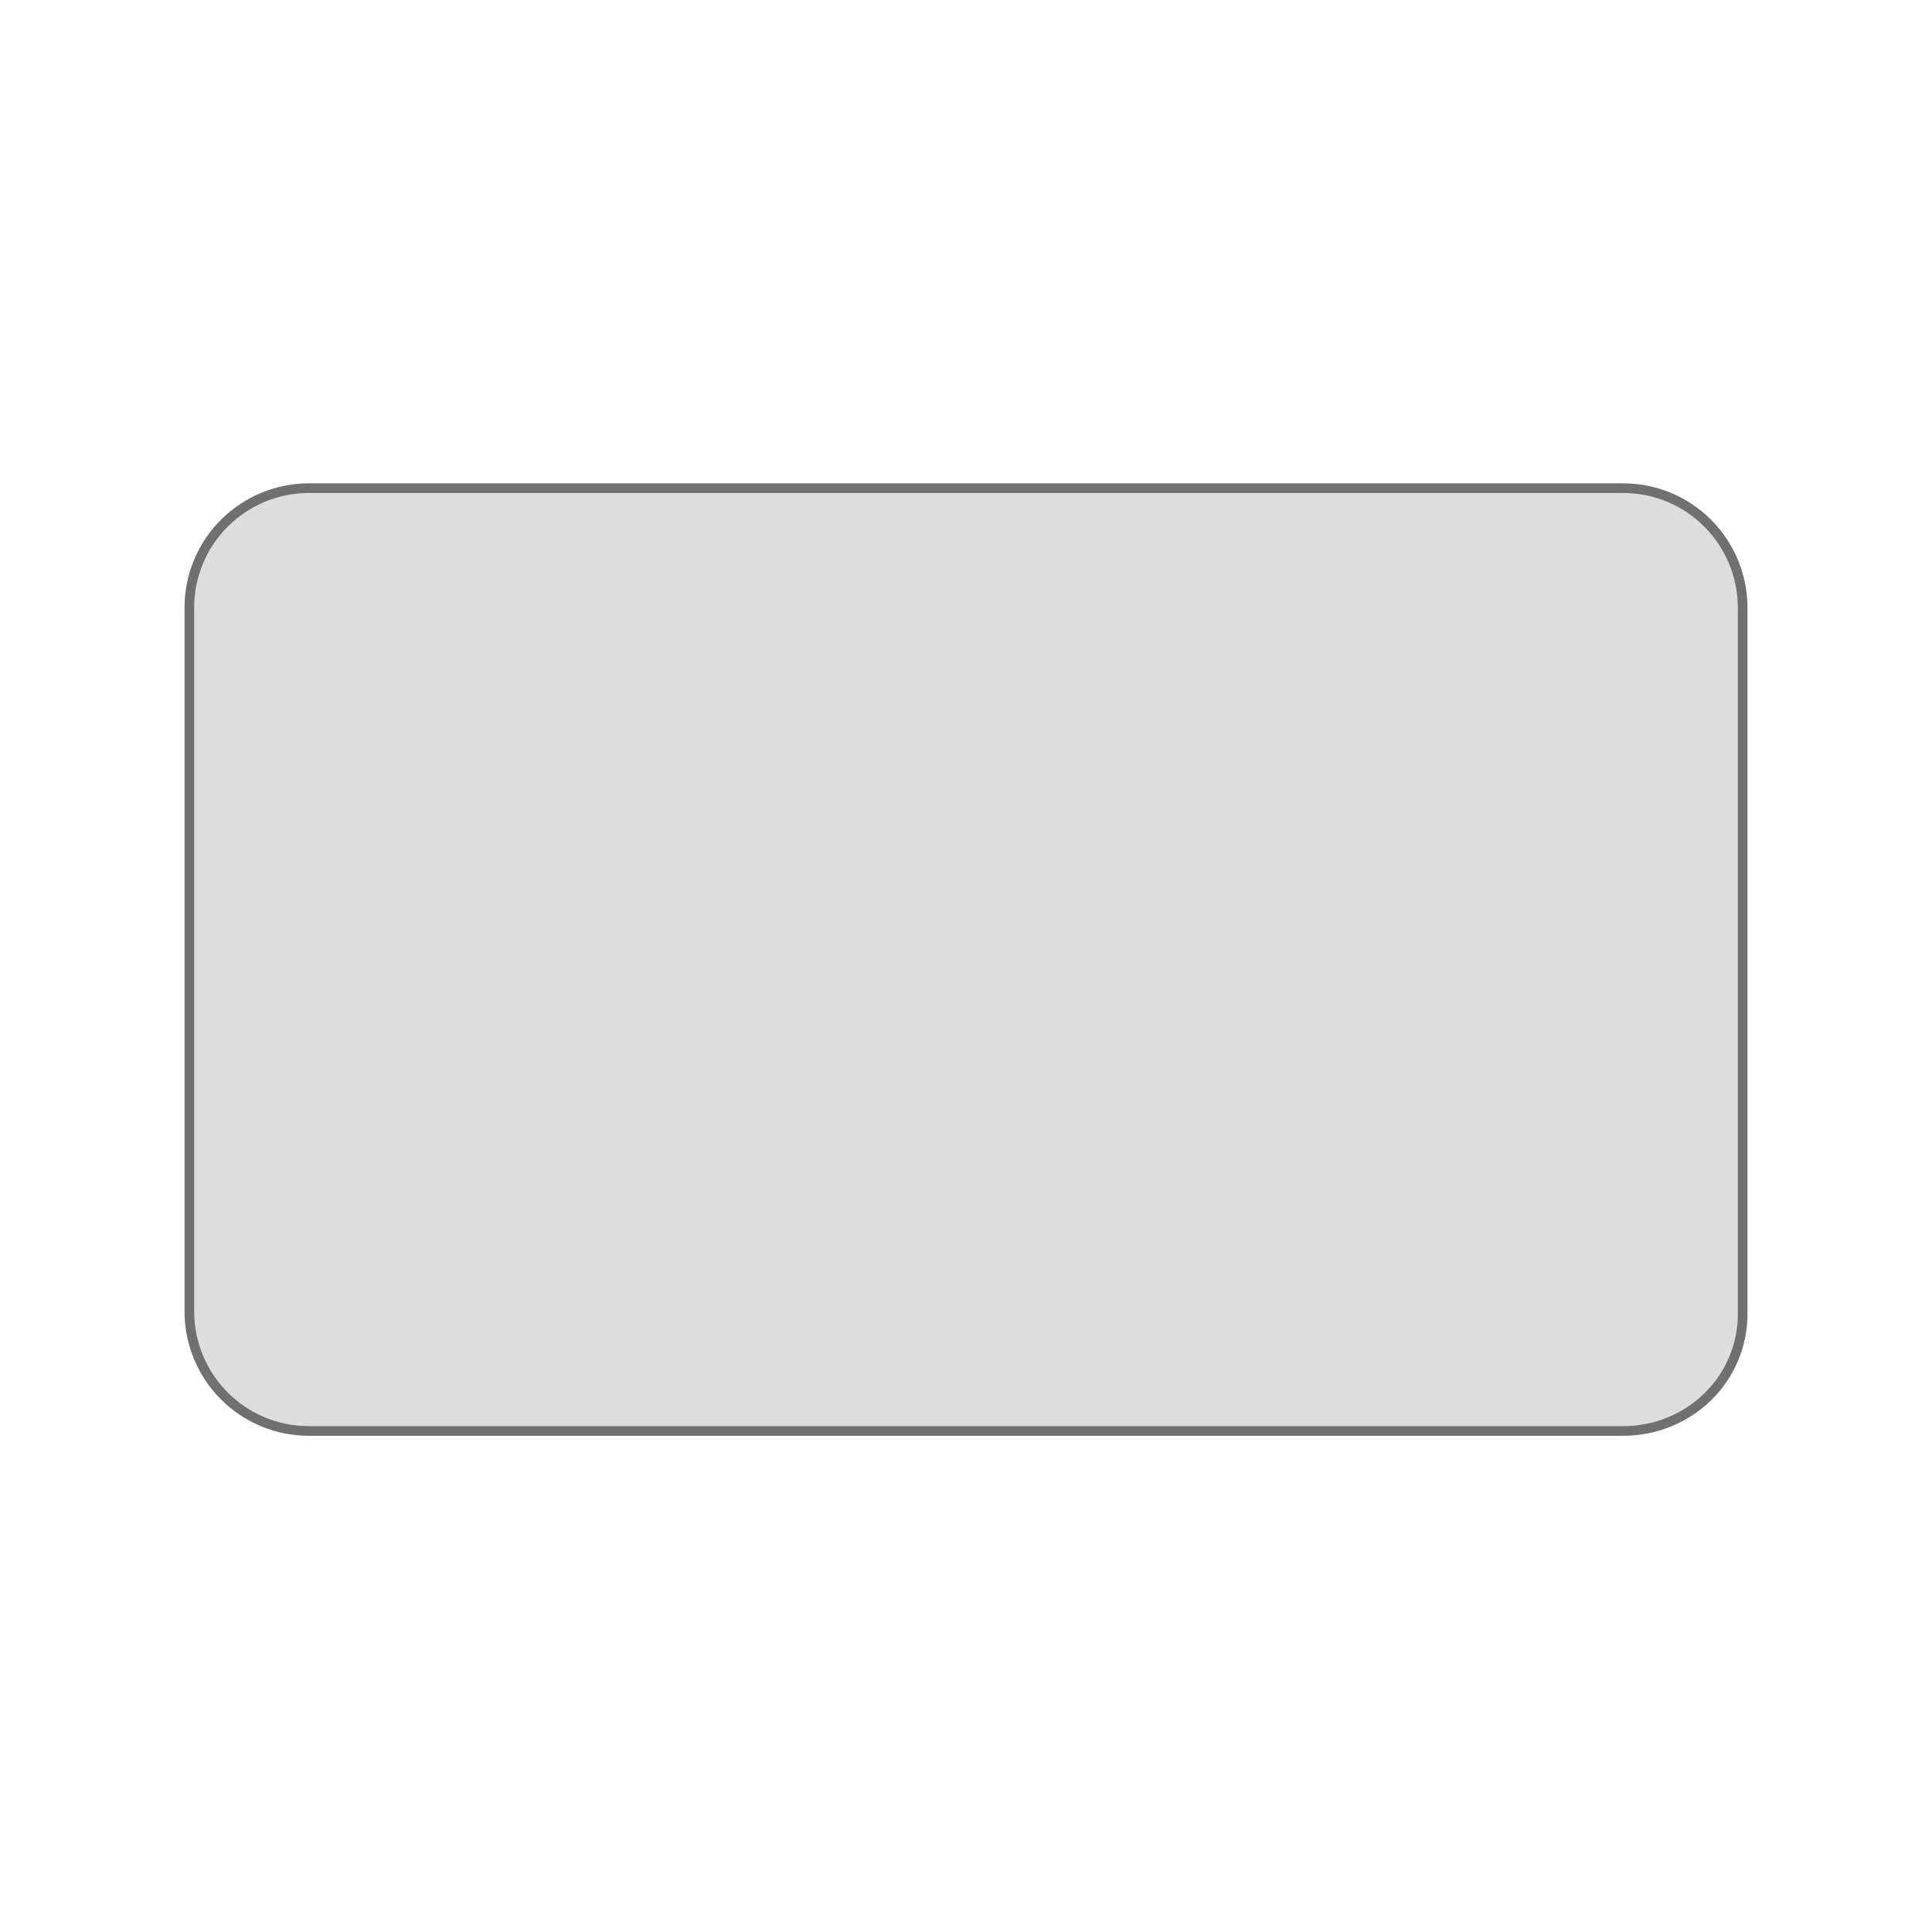<?xml version="1.0" encoding="utf-8"?>
<!-- Generator: Adobe Illustrator 27.9.4, SVG Export Plug-In . SVG Version: 9.03 Build 54784)  -->
<svg version="1.1" id="Capa_1" xmlns="http://www.w3.org/2000/svg" xmlns:xlink="http://www.w3.org/1999/xlink" x="0px" y="0px"
	 viewBox="0 0 150 150" style="enable-background:new 0 0 150 150;" xml:space="preserve">
<style type="text/css">
	.st0{fill:#DDDDDD;stroke:#717070;stroke-width:0.75;stroke-miterlimit:10;}
</style>
<path class="st0" d="M126,111.1H24c-5.2,0-9.3-4.2-9.3-9.3V47.2c0-5.2,4.2-9.3,9.3-9.3H126c5.2,0,9.3,4.2,9.3,9.3v54.6
	C135.4,107,131.2,111.1,126,111.1z"/>
</svg>
